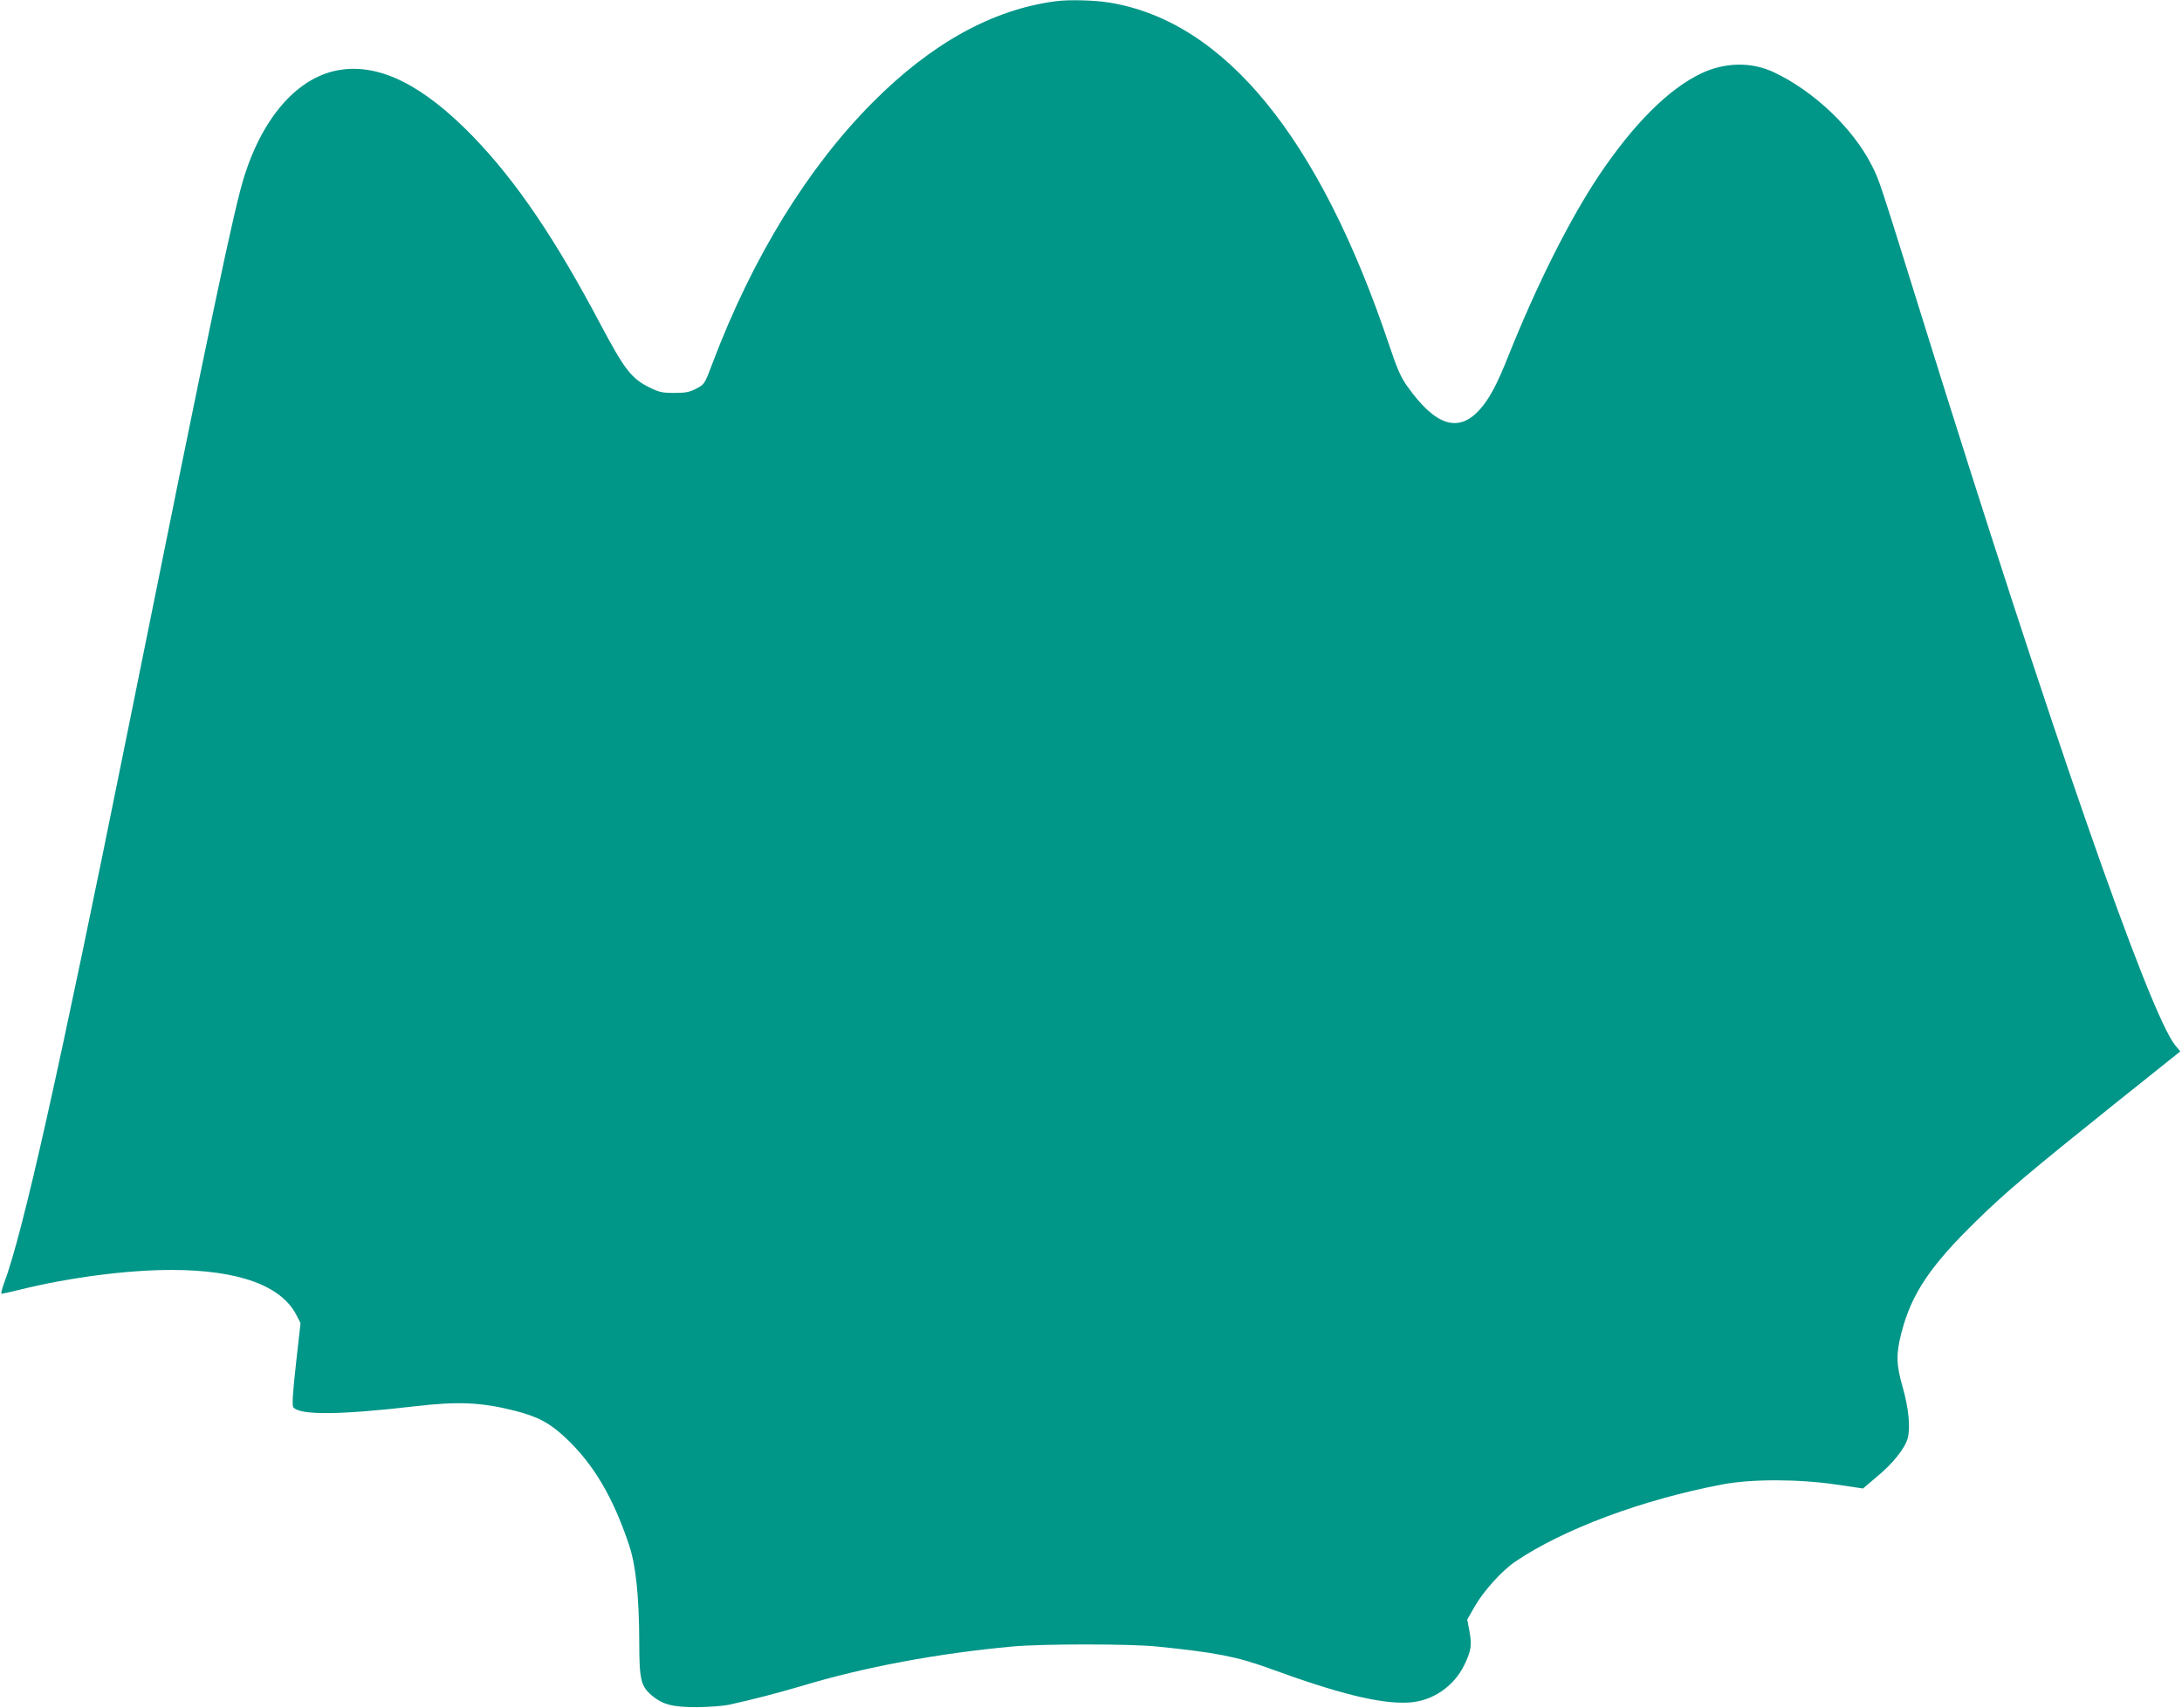 <?xml version="1.0" standalone="no"?>
<!DOCTYPE svg PUBLIC "-//W3C//DTD SVG 20010904//EN"
 "http://www.w3.org/TR/2001/REC-SVG-20010904/DTD/svg10.dtd">
<svg version="1.0" xmlns="http://www.w3.org/2000/svg"
 width="1280pt" height="1002pt" viewBox="0 0 1280 1002"
 preserveAspectRatio="xMidYMid meet">
<g transform="translate(0,1002) scale(0.1,-0.1)"
fill="#009688" stroke="none">
<path d="M6195 10013 c-371 -48 -730 -246 -1076 -594 -382 -384 -705 -910
-939 -1529 -47 -125 -48 -125 -96 -150 -40 -21 -63 -25 -129 -25 -71 0 -88 4
-147 33 -103 51 -145 105 -282 363 -269 509 -497 845 -751 1108 -291 300 -545
428 -780 391 -240 -37 -447 -265 -560 -618 -61 -189 -188 -794 -685 -3257
-405 -2007 -616 -2950 -726 -3242 -13 -35 -19 -63 -15 -63 4 0 53 11 107 24
291 72 630 116 889 116 394 0 647 -92 735 -267 l23 -45 -27 -241 c-20 -179
-23 -243 -15 -253 39 -47 272 -45 712 6 255 30 389 24 587 -26 134 -34 206
-72 299 -160 161 -151 277 -346 370 -624 41 -119 60 -305 61 -571 0 -219 9
-260 72 -314 65 -55 123 -70 268 -70 69 1 152 7 185 14 119 25 302 73 430 111
363 110 798 191 1235 231 173 16 689 16 845 0 346 -35 469 -59 657 -127 410
-150 653 -210 817 -202 141 6 270 93 332 223 39 81 44 115 29 196 l-13 68 44
77 c52 91 160 210 238 263 282 191 746 364 1216 453 168 32 443 32 667 -1
l157 -23 81 69 c95 78 165 167 181 226 17 63 5 179 -30 301 -38 133 -39 192
-7 317 59 229 168 392 442 659 173 169 307 282 801 678 l393 314 -30 36 c-154
192 -737 1868 -1481 4257 -261 838 -254 815 -298 903 -110 219 -342 439 -577
549 -131 61 -285 58 -423 -7 -192 -91 -397 -296 -599 -596 -175 -262 -365
-641 -534 -1063 -66 -166 -111 -251 -167 -313 -125 -140 -260 -97 -425 135
-39 55 -59 100 -106 240 -409 1220 -966 1902 -1643 2012 -84 14 -238 18 -312
8z"/>
</g>
</svg>
